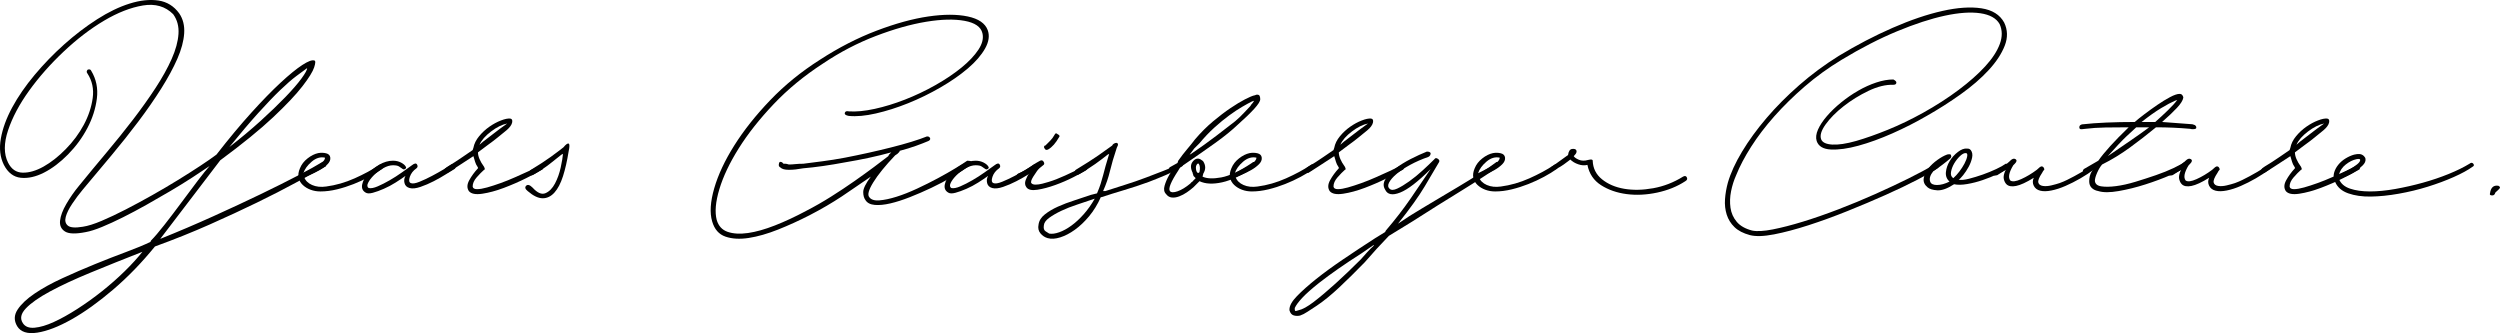 <!-- Generator: Adobe Illustrator 22.0.1, SVG Export Plug-In  -->
<svg version="1.1"
	 xmlns="http://www.w3.org/2000/svg" xmlns:xlink="http://www.w3.org/1999/xlink" xmlns:a="http://ns.adobe.com/AdobeSVGViewerExtensions/3.0/"
	 x="0px" y="0px" width="790.375px" height="105.315px" viewBox="0 0 790.375 105.315"
	 style="enable-background:new 0 0 790.375 105.315;" xml:space="preserve">
<defs>
</defs>
<g>
	<path d="M47.787,76.006c1.039-1.039,2.439-2.68,4.2-4.92c1.759-2.239,3.54-4.579,5.34-7.021c1.8-2.439,3.52-4.739,5.16-6.899
		c1.639-2.16,2.898-3.721,3.78-4.681c-1.521,1.041-3.36,2.262-5.52,3.66c-2.16,1.401-4.46,2.82-6.9,4.261
		c-2.441,1.439-4.94,2.88-7.5,4.319c-2.562,1.44-5.04,2.76-7.44,3.96s-4.62,2.221-6.66,3.061s-3.741,1.38-5.1,1.62
		c-3.201,0.641-5.4,0.581-6.6-0.181c-1.2-0.759-1.722-1.899-1.56-3.42c0.159-1.519,0.819-3.279,1.98-5.28
		c1.159-1.998,2.499-3.918,4.02-5.76c2.799-3.438,5.679-6.919,8.64-10.439c2.959-3.52,5.76-7,8.4-10.44
		c2.64-3.438,5.019-6.78,7.14-10.02c2.119-3.24,3.819-6.3,5.1-9.18c1.279-2.88,1.999-5.52,2.16-7.92
		c0.159-2.4-0.401-4.479-1.68-6.24c-2.48-2.479-5.661-3.399-9.54-2.76c-3.881,0.642-7.98,2.241-12.3,4.8
		c-4.32,2.561-8.58,5.82-12.78,9.78c-4.2,3.96-7.841,8.081-10.92,12.36c-3.081,4.28-5.3,8.46-6.66,12.54
		c-1.361,4.08-1.361,7.481,0,10.2c1.039,2.081,2.58,3.141,4.62,3.18c2.04,0.041,4.24-0.601,6.6-1.92
		c2.359-1.32,4.699-3.159,7.02-5.521c2.319-2.358,4.219-4.92,5.7-7.68c1.479-2.76,2.418-5.58,2.82-8.46
		c0.399-2.88-0.161-5.479-1.68-7.8c-0.32-0.399-0.281-0.799,0.12-1.2c0.559-0.16,0.919-0.039,1.08,0.36
		c1.599,2.64,2.199,5.561,1.8,8.76c-0.401,3.2-1.4,6.32-3,9.359c-1.601,3.042-3.641,5.82-6.12,8.341
		c-2.481,2.52-5.021,4.439-7.62,5.76c-2.601,1.32-5.04,1.859-7.32,1.62c-2.28-0.24-4.061-1.6-5.34-4.08
		c-1.2-2.4-1.521-5.179-0.96-8.34c0.559-3.16,1.759-6.439,3.6-9.841c1.839-3.398,4.2-6.819,7.08-10.26c2.88-3.438,6-6.66,9.36-9.66
		s6.819-5.64,10.38-7.92c3.559-2.28,7-3.939,10.32-4.98c3.318-1.039,6.339-1.359,9.06-0.96c2.719,0.401,4.92,1.76,6.6,4.08
		c1.2,1.761,1.72,3.861,1.56,6.3c-0.161,2.441-0.881,5.121-2.16,8.04c-1.28,2.921-2.981,6.06-5.1,9.42
		c-2.121,3.36-4.521,6.821-7.2,10.38c-2.681,3.561-5.541,7.161-8.58,10.8c-3.041,3.642-6.041,7.221-9,10.74
		c-1.2,1.44-2.321,2.94-3.36,4.5c-1.041,1.56-1.721,2.94-2.04,4.14c-0.321,1.2-0.101,2.121,0.66,2.761
		c0.759,0.641,2.34,0.761,4.74,0.359c1.6-0.24,3.58-0.858,5.94-1.859c2.359-1,4.899-2.2,7.62-3.601c2.719-1.398,5.5-2.898,8.34-4.5
		c2.839-1.6,5.56-3.198,8.16-4.8c2.599-1.6,4.959-3.1,7.08-4.5c2.119-1.398,3.819-2.58,5.1-3.54c3.918-5.04,7.599-9.459,11.04-13.26
		c3.438-3.799,6.519-6.96,9.24-9.48c2.719-2.52,4.999-4.38,6.84-5.58c1.839-1.2,3.12-1.68,3.84-1.44
		c0.399,0.081,0.379,0.8-0.06,2.16c-0.44,1.362-1.68,3.36-3.72,6c-2.04,2.64-5.121,5.9-9.24,9.779
		c-4.121,3.882-9.701,8.421-16.74,13.62l-18.96,24.84c5.76-2.319,11.34-4.698,16.74-7.14c5.4-2.439,10.38-4.759,14.94-6.96
		c4.56-2.199,8.52-4.18,11.88-5.94c3.36-1.759,5.88-3.159,7.56-4.199c0.399-0.24,0.699-0.279,0.9-0.12
		c0.199,0.161,0.3,0.359,0.3,0.6c0.159,0.161,0.199,0.36,0.12,0.601c-0.081,0.239-0.2,0.359-0.36,0.359
		c-2.64,1.44-5.76,3.141-9.36,5.101c-3.6,1.961-7.661,4.04-12.18,6.239c-4.521,2.201-9.48,4.5-14.88,6.9s-11.181,4.722-17.34,6.96
		c-4.161,5.121-8.562,9.66-13.2,13.62c-4.641,3.96-9.021,7.099-13.14,9.42c-4.121,2.319-7.74,3.72-10.86,4.2
		c-3.12,0.479-5.241-0.201-6.36-2.04c-1.041-1.761-1.001-3.501,0.12-5.22c1.119-1.722,2.919-3.421,5.4-5.101
		c2.479-1.68,5.418-3.3,8.82-4.86c3.399-1.56,6.819-3.041,10.26-4.439c3.438-1.398,6.72-2.68,9.84-3.84
		c3.12-1.159,5.679-2.221,7.68-3.181L47.787,76.006z M45.028,79.606c-5.921,2.321-11.4,4.52-16.44,6.601
		c-5.04,2.079-9.3,4.06-12.78,5.939c-3.48,1.879-6.021,3.66-7.62,5.34c-1.601,1.681-1.92,3.24-0.96,4.681
		c0.72,1.119,1.959,1.6,3.72,1.439c1.759-0.161,3.78-0.761,6.06-1.8c2.28-1.04,4.759-2.421,7.44-4.14
		c2.679-1.722,5.299-3.601,7.86-5.641c2.56-2.04,4.939-4.14,7.14-6.3C41.647,83.566,43.507,81.526,45.028,79.606z M97.107,21.526
		c-0.881,0.641-2.021,1.481-3.42,2.52c-1.4,1.04-3.101,2.52-5.1,4.439c-2,1.921-4.32,4.341-6.96,7.261
		c-2.64,2.921-5.681,6.5-9.12,10.739c3.6-2.799,6.9-5.559,9.9-8.279c3-2.719,5.599-5.221,7.8-7.5c2.2-2.28,3.9-4.239,5.1-5.88
		C96.508,23.188,97.107,22.086,97.107,21.526z"/>
	<path d="M94.828,53.206c0.48-1.2,1.279-2.239,2.4-3.12c1.12-0.88,2.239-1.44,3.36-1.68c0.879-0.16,1.719-0.14,2.52,0.06
		c0.799,0.2,1.24,0.66,1.32,1.38c0.079,0.72-0.221,1.421-0.9,2.1c-0.681,0.681-1.521,1.302-2.52,1.86
		c-1.001,0.561-1.98,1.041-2.94,1.44c-0.96,0.401-1.602,0.641-1.92,0.72c0.399,1.121,1.24,1.961,2.52,2.52
		c1.279,0.562,2.76,0.721,4.44,0.48c3.04-0.399,6.04-1.26,9-2.58c2.959-1.32,5.52-2.7,7.68-4.14c0.48-0.399,0.879-0.399,1.2,0
		c0.319,0.401,0.24,0.801-0.24,1.199c-1.121,0.801-2.46,1.62-4.02,2.461c-1.56,0.84-3.201,1.601-4.92,2.279
		c-1.721,0.681-3.48,1.241-5.28,1.681c-1.8,0.44-3.54,0.659-5.22,0.659c-1.121,0-2.16-0.18-3.12-0.54
		c-0.96-0.359-1.781-0.858-2.46-1.5c-0.681-0.639-1.121-1.398-1.32-2.279C94.209,55.326,94.348,54.327,94.828,53.206z
		 M102.747,49.846c-1.44-0.318-2.84,0.102-4.2,1.26c-1.361,1.161-2.241,2.382-2.64,3.66c0.319-0.159,0.84-0.42,1.56-0.78
		c0.72-0.359,1.479-0.759,2.28-1.199c0.799-0.439,1.5-0.919,2.1-1.44C102.448,50.826,102.747,50.326,102.747,49.846z"/>
	<path d="M115.587,60.886c-0.96-0.559-1.32-1.419-1.08-2.58c0.24-1.158,0.84-2.28,1.8-3.36c0.96-1.079,2.16-2.039,3.6-2.88
		c1.44-0.84,2.88-1.26,4.32-1.26c0.96,0,1.819,0.201,2.58,0.601c0.759,0.4,1.26,0.84,1.5,1.319c0.16,0.24,0.1,0.462-0.18,0.66
		c-0.281,0.2-0.54,0.222-0.78,0.06c-0.401-0.239-0.78-0.498-1.14-0.779c-0.36-0.279-1.02-0.42-1.98-0.42s-2,0.32-3.12,0.96
		c-1.122,0.641-2.1,1.38-2.94,2.22c-0.84,0.84-1.44,1.641-1.8,2.4c-0.36,0.761-0.3,1.301,0.18,1.619
		c0.72,0.162,1.68-0.019,2.88-0.539c1.2-0.52,2.46-1.159,3.78-1.921c1.32-0.759,2.599-1.578,3.84-2.46
		c1.239-0.879,2.299-1.639,3.18-2.279c0.799-0.64,1.339-0.721,1.62-0.24c0.279,0.479,0.219,0.881-0.18,1.2
		c-1.041,0.72-1.74,1.62-2.1,2.7c-0.36,1.079-0.261,1.739,0.3,1.979c0.559,0.24,1.479,0.102,2.76-0.42
		c1.278-0.52,2.599-1.14,3.96-1.86c1.359-0.72,2.64-1.439,3.84-2.16c1.2-0.72,1.959-1.199,2.28-1.439
		c0.48-0.24,0.859-0.12,1.14,0.36c0.279,0.479,0.219,0.84-0.18,1.079c-0.561,0.321-1.44,0.861-2.64,1.62
		c-1.2,0.762-2.501,1.5-3.9,2.221c-1.401,0.72-2.801,1.319-4.2,1.8c-1.401,0.479-2.541,0.6-3.42,0.359
		c-0.881-0.239-1.421-0.759-1.62-1.56c-0.201-0.799-0.101-1.56,0.3-2.28c-0.881,0.642-1.92,1.341-3.12,2.101
		c-1.2,0.761-2.441,1.421-3.72,1.979c-1.281,0.561-2.441,0.98-3.48,1.26C116.827,61.227,116.067,61.206,115.587,60.886z"/>
	<path d="M148.227,60.406c-0.641-0.961-0.6-2.101,0.12-3.421c0.72-1.319,1.639-2.579,2.76-3.779v-0.24c-0.48-0.72-0.78-1.32-0.9-1.8
		c-0.12-0.48-0.3-1.08-0.54-1.8c-2.16,1.439-3.881,2.561-5.16,3.359c-1.28,0.801-2.28,1.44-3,1.92c-0.641,0-0.96-0.078-0.96-0.239
		c-0.161-0.24-0.201-0.46-0.12-0.66c0.079-0.199,0.199-0.379,0.36-0.54c0.399-0.319,0.84-0.619,1.32-0.9
		c0.48-0.279,1.06-0.64,1.74-1.08c0.679-0.438,1.458-0.96,2.34-1.56c0.879-0.601,1.959-1.339,3.24-2.221l0.24-0.72
		c0.24-1.278,0.84-2.499,1.8-3.66c0.96-1.158,2.04-2.159,3.24-3c1.2-0.84,2.419-1.5,3.66-1.979c1.239-0.48,2.22-0.679,2.94-0.601
		c0.559,0.081,0.759,0.501,0.6,1.261c-0.162,0.761-0.761,1.58-1.8,2.46c-1.2,0.96-2.16,1.739-2.88,2.34
		c-0.72,0.6-1.8,1.421-3.24,2.46l-2.88,2.16c0,1.28,0.64,2.801,1.92,4.56c0.319,0.642,0.319,0.96,0,0.96
		c-0.72,0.642-1.5,1.44-2.34,2.4s-1.26,1.92-1.26,2.88c0.079,0.561,0.54,0.84,1.38,0.84s1.899-0.18,3.18-0.54
		c1.279-0.359,2.7-0.819,4.26-1.38c1.56-0.559,3.099-1.18,4.62-1.86c1.519-0.679,2.94-1.319,4.26-1.92
		c1.32-0.6,2.379-1.14,3.18-1.62c0.399-0.239,0.66-0.3,0.78-0.18c0.12,0.12,0.259,0.261,0.42,0.42c0.16,0.161,0.199,0.36,0.12,0.601
		c-0.081,0.239-0.201,0.359-0.36,0.359c-1.041,0.642-2.681,1.521-4.92,2.641c-2.241,1.121-4.581,2.141-7.02,3.06
		c-2.441,0.921-4.721,1.541-6.84,1.86C150.366,61.567,148.947,61.287,148.227,60.406z M160.347,39.046
		c-1.602,0.32-3.3,1.16-5.1,2.52c-1.8,1.361-3.021,2.761-3.66,4.2c0.799-0.72,1.56-1.339,2.28-1.859
		c0.72-0.52,1.398-1.039,2.04-1.561c0.639-0.52,1.32-1.039,2.04-1.56C158.667,40.267,159.466,39.688,160.347,39.046z"/>
	<path d="M168.386,59.326c1.519,1.68,2.88,2.261,4.08,1.739c1.2-0.519,2.199-1.539,3-3.06c0.799-1.519,1.399-3.199,1.8-5.04
		c0.399-1.84,0.639-3.279,0.72-4.32l-0.48,0.24c-1.2,0.96-2.46,1.961-3.78,3c-1.32,1.041-3.021,2.16-5.1,3.36
		c-0.561,0.32-0.96,0.239-1.2-0.24c-0.161-0.159-0.201-0.36-0.12-0.6c0.079-0.24,0.199-0.439,0.36-0.601
		c2.64-1.6,4.759-2.979,6.36-4.14c1.6-1.159,2.959-2.179,4.08-3.061c0.799-0.96,1.359-1.359,1.68-1.199
		c0.318,0.161,0.318,0.96,0,2.399c-0.48,3.041-1.08,5.682-1.8,7.92c-0.72,2.241-1.62,3.96-2.7,5.16c-1.08,1.2-2.321,1.8-3.72,1.8
		c-1.401,0-2.981-0.759-4.74-2.279c-0.8-0.64-0.96-1.2-0.48-1.681C166.826,58.246,167.505,58.447,168.386,59.326z"/>
	<path d="M246.744,52.966c-0.479-0.24-0.641-0.64-0.479-1.2c0-0.159,0.06-0.318,0.18-0.479c0.12-0.16,0.379-0.16,0.78,0l0.479,0.479
		c0.16,0,0.36,0,0.601,0s0.6,0.081,1.08,0.24c0.639,0,1.319-0.039,2.04-0.12c0.72-0.079,1.56-0.12,2.52-0.12
		c1.84-0.24,3.859-0.499,6.061-0.78c2.199-0.279,4.578-0.659,7.14-1.14c4.959-0.96,9.819-2.04,14.58-3.24
		c4.759-1.199,8.539-2.358,11.34-3.479c0.159,0,0.318,0.021,0.48,0.06c0.159,0.041,0.318,0.181,0.479,0.42
		c0.159,0.401,0,0.721-0.479,0.96c-1.122,0.48-2.46,1.002-4.021,1.561c-1.56,0.561-3.261,1.08-5.1,1.56v0.12
		c0,0.081-0.081,0.12-0.24,0.12h0.24l-0.721,0.72l-0.72,0.48c-3.12,3.281-5.421,6.12-6.899,8.52c-1.481,2.4-1.901,3.96-1.261,4.681
		c0.559,0.8,1.62,1.14,3.181,1.02c1.56-0.12,3.359-0.499,5.399-1.14c2.04-0.64,4.219-1.5,6.54-2.58
		c2.319-1.08,4.519-2.179,6.601-3.3c2.079-1.12,3.938-2.179,5.579-3.181c1.64-0.999,2.859-1.779,3.66-2.34
		c0.64,0,1.039,0.081,1.2,0.24c0.319,0.561,0.24,0.96-0.24,1.2c-1.68,1.199-3.581,2.42-5.699,3.66
		c-2.121,1.241-4.32,2.399-6.601,3.479s-4.541,2.061-6.78,2.94c-2.24,0.881-4.301,1.541-6.18,1.979
		c-1.881,0.44-3.521,0.601-4.92,0.48c-1.4-0.12-2.381-0.619-2.94-1.5c-0.479-0.64-0.72-1.5-0.72-2.58s0.799-2.7,2.4-4.86
		c-1.681,1.121-3.261,2.201-4.74,3.24c-1.481,1.04-2.981,2.061-4.5,3.06c-1.521,1.002-3.102,1.98-4.74,2.94
		c-1.641,0.96-3.461,1.961-5.46,3c-3.281,1.68-6.581,3.18-9.899,4.5c-3.321,1.32-6.401,2.201-9.24,2.64
		c-2.841,0.44-5.301,0.3-7.38-0.42c-2.081-0.72-3.48-2.319-4.2-4.8c-0.801-2.719-0.581-6.22,0.66-10.5
		c1.239-4.279,3.359-8.8,6.359-13.561c3-4.758,6.78-9.519,11.341-14.279c4.56-4.759,9.799-9.019,15.72-12.78
		c5.919-3.84,11.88-6.9,17.88-9.18c6-2.28,11.46-3.78,16.38-4.5c4.92-0.72,9.079-0.72,12.48,0c3.399,0.72,5.499,2.16,6.3,4.32
		c0.64,1.761,0.359,3.701-0.84,5.82c-1.2,2.121-3.021,4.221-5.46,6.3c-2.441,2.081-5.321,4.08-8.641,6
		c-3.32,1.92-6.72,3.581-10.2,4.98c-3.479,1.4-6.881,2.48-10.199,3.24c-3.321,0.761-6.181,1.02-8.58,0.779
		c-0.96-0.159-1.38-0.479-1.26-0.96c0.119-0.479,0.539-0.639,1.26-0.479c2.319,0.161,5.04-0.1,8.16-0.78
		c3.119-0.679,6.318-1.659,9.6-2.94c3.279-1.278,6.48-2.799,9.6-4.56c3.12-1.759,5.859-3.6,8.221-5.52
		c2.358-1.92,4.158-3.819,5.399-5.7c1.239-1.878,1.659-3.619,1.261-5.22c-0.48-1.999-2.361-3.3-5.641-3.9
		c-3.281-0.6-7.341-0.499-12.18,0.3c-4.842,0.801-10.141,2.301-15.9,4.5c-5.76,2.201-11.321,5.1-16.68,8.7
		c-5.921,3.84-11.121,8.12-15.6,12.84c-4.481,4.722-8.16,9.381-11.04,13.98c-2.881,4.601-4.921,8.9-6.12,12.899
		c-1.2,4.001-1.481,7.241-0.84,9.72c0.559,1.92,1.719,3.181,3.479,3.78c1.759,0.601,3.9,0.72,6.42,0.36
		c2.521-0.36,5.358-1.159,8.521-2.4c3.159-1.239,6.459-2.778,9.899-4.62c2.641-1.359,5.26-2.859,7.86-4.5
		c2.599-1.639,5.04-3.259,7.32-4.859c2.279-1.6,4.359-3.1,6.239-4.5c1.879-1.399,3.379-2.539,4.5-3.42l0.24-0.48l0.72-0.72
		c-2.321,0.641-4.7,1.221-7.14,1.74c-2.441,0.521-4.86,0.98-7.26,1.38c-2.562,0.479-4.962,0.881-7.2,1.199
		c-2.24,0.321-4.32,0.562-6.24,0.721c-0.881,0.161-1.68,0.281-2.399,0.359c-0.721,0.081-1.44,0.12-2.16,0.12
		C248.103,53.686,247.225,53.446,246.744,52.966z"/>
	<path d="M299.784,60.886c-0.96-0.559-1.319-1.419-1.08-2.58c0.24-1.158,0.841-2.28,1.801-3.36c0.96-1.079,2.159-2.039,3.6-2.88
		c1.44-0.84,2.88-1.26,4.32-1.26c0.96,0,1.818,0.201,2.58,0.601c0.759,0.4,1.26,0.84,1.5,1.319c0.159,0.24,0.099,0.462-0.181,0.66
		c-0.281,0.2-0.54,0.222-0.779,0.06c-0.401-0.239-0.78-0.498-1.141-0.779c-0.359-0.279-1.02-0.42-1.979-0.42s-2.001,0.32-3.12,0.96
		c-1.121,0.641-2.101,1.38-2.94,2.22s-1.439,1.641-1.8,2.4c-0.36,0.761-0.3,1.301,0.18,1.619c0.721,0.162,1.681-0.019,2.88-0.539
		c1.2-0.52,2.461-1.159,3.78-1.921c1.32-0.759,2.599-1.578,3.84-2.46c1.239-0.879,2.299-1.639,3.181-2.279
		c0.799-0.64,1.339-0.721,1.62-0.24c0.279,0.479,0.219,0.881-0.181,1.2c-1.04,0.72-1.74,1.62-2.1,2.7
		c-0.36,1.079-0.261,1.739,0.3,1.979c0.559,0.24,1.479,0.102,2.76-0.42c1.279-0.52,2.599-1.14,3.96-1.86
		c1.359-0.72,2.641-1.439,3.84-2.16c1.2-0.72,1.96-1.199,2.28-1.439c0.48-0.24,0.859-0.12,1.141,0.36
		c0.279,0.479,0.219,0.84-0.181,1.079c-0.561,0.321-1.439,0.861-2.64,1.62c-1.2,0.762-2.501,1.5-3.9,2.221
		c-1.4,0.72-2.801,1.319-4.2,1.8c-1.4,0.479-2.54,0.6-3.42,0.359c-0.881-0.239-1.421-0.759-1.619-1.56
		c-0.201-0.799-0.102-1.56,0.3-2.28c-0.882,0.642-1.92,1.341-3.12,2.101c-1.2,0.761-2.441,1.421-3.72,1.979
		c-1.281,0.561-2.441,0.98-3.48,1.26C301.023,61.227,300.265,61.206,299.784,60.886z"/>
	<path d="M324.504,59.206c-0.48-0.64-0.561-1.399-0.24-2.28c0.319-0.879,0.72-1.639,1.2-2.28c-0.72,0.48-1.28,0.78-1.68,0.9
		c-0.401,0.12-0.801,0.3-1.2,0.54c-0.401,0.24-0.72,0.161-0.96-0.24c-0.24-0.399-0.161-0.72,0.24-0.96
		c0.96-0.399,1.698-0.76,2.22-1.08c0.52-0.318,0.979-0.618,1.38-0.899c0.399-0.28,0.84-0.58,1.32-0.9
		c0.479-0.318,1.158-0.72,2.04-1.2c0.479-0.24,0.858-0.12,1.14,0.36c0.279,0.479,0.22,0.84-0.18,1.08
		c-0.882,0.641-1.521,1.241-1.92,1.8c-0.401,0.561-0.801,1.16-1.2,1.8c-0.642,1.041-0.84,1.722-0.601,2.04
		c0.24,0.32,0.679,0.48,1.32,0.48c0.64,0,1.359-0.1,2.16-0.301c0.799-0.198,1.439-0.378,1.92-0.54c1.6-0.479,3.36-1.158,5.28-2.04
		c1.92-0.879,3.84-1.8,5.76-2.76c0.24-0.24,0.438-0.339,0.6-0.3c0.16,0.041,0.36,0.141,0.601,0.3c0.239,0.48,0.078,0.882-0.48,1.2
		c-0.801,0.48-2.1,1.182-3.899,2.1c-1.801,0.921-3.701,1.74-5.7,2.46c-2.001,0.721-3.882,1.221-5.641,1.5
		C326.224,60.267,325.062,60.007,324.504,59.206z M330.264,46.966c-0.161-0.159-0.221-0.36-0.18-0.6c0.039-0.24,0.18-0.36,0.42-0.36
		c0.479-0.48,0.979-0.979,1.5-1.5c0.52-0.52,0.979-1.14,1.38-1.86c0.24-0.559,0.559-0.639,0.96-0.239
		c0.64,0.32,0.799,0.641,0.48,0.96c-1.041,1.841-2.16,3.119-3.36,3.84C330.903,47.527,330.504,47.446,330.264,46.966z"/>
	<path d="M331.224,75.286c-0.88-0.24-1.64-0.739-2.28-1.5c-0.64-0.76-0.84-1.699-0.601-2.82c0.162-1.2,0.821-2.26,1.98-3.18
		c1.16-0.919,2.541-1.74,4.14-2.46c1.602-0.721,3.34-1.381,5.221-1.98c1.878-0.6,3.618-1.18,5.22-1.74l1.92-0.479
		c0.479-1.119,0.858-2.119,1.14-3c0.279-0.88,0.54-1.779,0.78-2.7c0.24-0.919,0.499-1.899,0.78-2.94
		c0.279-1.038,0.66-2.319,1.14-3.84l-0.479,0.24c-1.2,0.96-2.502,1.94-3.9,2.94c-1.4,1.001-3.141,2.1-5.22,3.3
		c-0.561,0.32-0.96,0.24-1.2-0.24c-0.161-0.159-0.201-0.36-0.12-0.6c0.079-0.24,0.199-0.439,0.36-0.601
		c3.039-1.839,5.418-3.359,7.14-4.56c1.72-1.2,3.18-2.239,4.38-3.12c0.079-0.24,0.259-0.438,0.54-0.6
		c0.279-0.16,0.54-0.24,0.78-0.24s0.399,0.12,0.479,0.359c0.079,0.24-0.041,0.642-0.359,1.2c-0.96,2.88-1.681,5.34-2.16,7.38
		c-0.48,2.04-1.2,4.141-2.16,6.301h0.72c1.92-0.64,3.979-1.3,6.181-1.98c2.199-0.679,4.458-1.459,6.779-2.34
		c1.84-0.72,3.66-1.42,5.46-2.101c1.801-0.679,3.42-1.5,4.86-2.46c0-0.159,0.159-0.259,0.48-0.3c0.318-0.039,0.559,0.061,0.72,0.3
		c0.24,0.162,0.259,0.401,0.06,0.721c-0.2,0.32-0.381,0.479-0.54,0.479c-1.439,0.96-3.101,1.842-4.979,2.641
		c-1.881,0.8-3.66,1.521-5.34,2.159c-2.641,0.96-5.241,1.821-7.801,2.58c-2.561,0.762-4.92,1.5-7.08,2.221h-0.239
		c-1.041,2.321-2.28,4.34-3.721,6.06c-1.439,1.722-2.939,3.141-4.5,4.26c-1.56,1.121-3.099,1.92-4.619,2.4
		C333.664,75.526,332.345,75.607,331.224,75.286z M346.103,62.806c-1.842,0.642-3.681,1.26-5.521,1.86
		c-1.841,0.6-3.521,1.26-5.04,1.979c-1.519,0.721-2.799,1.461-3.84,2.221c-1.039,0.761-1.6,1.541-1.68,2.34
		c-0.159,0.96,0.021,1.601,0.54,1.92c0.521,0.32,0.899,0.561,1.14,0.72c0.881,0.161,1.94,0.021,3.18-0.42
		c1.241-0.438,2.521-1.14,3.841-2.1c1.319-0.96,2.619-2.16,3.899-3.601C343.902,66.286,345.062,64.648,346.103,62.806z"/>
	<path d="M368.663,61.366c-0.642-0.64-0.801-1.52-0.48-2.641c0.319-1.119,0.799-2.238,1.44-3.359l0.72-1.2l-0.24-0.24h-0.12
		c-0.08,0-0.12-0.079-0.12-0.24c-0.4-0.399-0.32-0.72,0.24-0.96l2.16-1.2l0.24-0.72c0.96-1.359,1.899-2.58,2.819-3.66
		c0.919-1.08,1.74-2.1,2.461-3.06c1.839-2.16,3.738-4.06,5.699-5.7c1.96-1.639,3.799-3.039,5.521-4.2
		c1.719-1.158,3.24-2.079,4.56-2.76c1.32-0.679,2.299-1.099,2.94-1.26c0.159,0,0.3-0.04,0.42-0.12c0.12-0.079,0.3-0.12,0.54-0.12
		c0.399,0,0.66,0.141,0.78,0.42c0.119,0.281,0.18,0.621,0.18,1.021c0,0.641-0.642,1.661-1.92,3.06c-1.281,1.4-2.961,3.021-5.04,4.86
		c-1.92,1.841-4.302,3.779-7.141,5.819c-2.84,2.04-6.141,4.341-9.899,6.9l-1.2,0.72l-0.72,1.2c-2.321,3.521-3.201,5.682-2.641,6.48
		c0.399,0.479,1.219,0.5,2.46,0.06c1.24-0.438,2.58-1.26,4.021-2.46c0.159-0.24,0.318-0.399,0.479-0.48
		c0.16-0.078,0.319-0.239,0.48-0.479l0.72-0.72l-0.72-0.721c0-0.159-0.041-0.318-0.12-0.479c-0.08-0.159-0.12-0.319-0.12-0.48
		c-0.72-1.439-0.72-2.619,0-3.54c0.721-0.918,1.519-1.179,2.4-0.779l0.72,0.479l0.24,0.24c0.799,1.28,0.799,2.562,0,3.84l-0.24,0.96
		c1.359,0.642,3.34,0.72,5.94,0.24c2.599-0.48,5.819-1.999,9.66-4.561c0.479-0.479,0.879-0.399,1.199,0.24
		c0.16,0.161,0.22,0.32,0.181,0.48c-0.042,0.161-0.181,0.32-0.42,0.479c-4.002,2.641-7.461,4.281-10.381,4.92
		c-2.921,0.642-5.3,0.521-7.14-0.359l-1.92,1.92c-0.642,0.561-1.341,1.101-2.1,1.62c-0.762,0.521-1.561,0.94-2.4,1.26
		c-0.84,0.32-1.62,0.44-2.34,0.359C369.743,62.367,369.142,62.007,368.663,61.366z M390.503,38.326
		c1.119-0.96,2.079-1.879,2.88-2.761c0.799-0.879,1.439-1.56,1.92-2.04c0.159-0.318,0.399-0.639,0.72-0.96l0.48-0.72l-0.72,0.24
		c-0.801,0.401-1.821,0.96-3.061,1.68c-1.241,0.72-2.601,1.62-4.08,2.7c-1.481,1.08-3.041,2.36-4.68,3.84
		c-1.641,1.481-3.222,3.141-4.74,4.98l-1.68,1.68l-1.44,1.92l0.48-0.24c3.039-2.079,5.658-3.96,7.859-5.64
		C386.642,41.326,388.661,39.766,390.503,38.326z M378.982,51.766c-0.239-0.159-0.479-0.019-0.72,0.42c-0.24,0.44-0.24,1.101,0,1.98
		c0.159,0.161,0.24,0.281,0.24,0.359c0,0.081,0.078,0.12,0.24,0.12h0.239l0.24-0.239C379.463,53.206,379.382,52.326,378.982,51.766z
		"/>
	<path d="M389.303,53.206c0.479-1.2,1.278-2.239,2.399-3.12c1.119-0.88,2.239-1.44,3.36-1.68c0.879-0.16,1.719-0.14,2.52,0.06
		c0.799,0.2,1.239,0.66,1.32,1.38c0.079,0.72-0.222,1.421-0.9,2.1c-0.681,0.681-1.521,1.302-2.52,1.86
		c-1.001,0.561-1.98,1.041-2.94,1.44c-0.96,0.401-1.601,0.641-1.92,0.72c0.399,1.121,1.239,1.961,2.521,2.52
		c1.278,0.562,2.76,0.721,4.439,0.48c3.04-0.399,6.04-1.26,9-2.58c2.959-1.32,5.521-2.7,7.681-4.14c0.479-0.399,0.879-0.399,1.199,0
		c0.319,0.401,0.24,0.801-0.239,1.199c-1.122,0.801-2.46,1.62-4.021,2.461c-1.56,0.84-3.2,1.601-4.92,2.279
		c-1.722,0.681-3.479,1.241-5.28,1.681c-1.8,0.44-3.54,0.659-5.22,0.659c-1.121,0-2.16-0.18-3.12-0.54
		c-0.96-0.359-1.781-0.858-2.46-1.5c-0.681-0.639-1.121-1.398-1.32-2.279C388.683,55.326,388.822,54.327,389.303,53.206z
		 M397.223,49.846c-1.44-0.318-2.841,0.102-4.2,1.26c-1.361,1.161-2.241,2.382-2.641,3.66c0.319-0.159,0.841-0.42,1.561-0.78
		c0.72-0.359,1.479-0.759,2.28-1.199c0.799-0.439,1.5-0.919,2.1-1.44C396.922,50.826,397.223,50.326,397.223,49.846z"/>
	<path d="M420.382,60.406c-0.642-0.961-0.6-2.101,0.12-3.421c0.72-1.319,1.639-2.579,2.76-3.779v-0.24
		c-0.479-0.72-0.78-1.32-0.899-1.8c-0.12-0.48-0.301-1.08-0.54-1.8c-2.16,1.439-3.882,2.561-5.16,3.359
		c-1.281,0.801-2.28,1.44-3,1.92c-0.642,0-0.96-0.078-0.96-0.239c-0.161-0.24-0.201-0.46-0.12-0.66
		c0.078-0.199,0.198-0.379,0.359-0.54c0.399-0.319,0.841-0.619,1.32-0.9c0.48-0.279,1.06-0.64,1.74-1.08
		c0.679-0.438,1.459-0.96,2.34-1.56c0.88-0.601,1.959-1.339,3.24-2.221l0.24-0.72c0.239-1.278,0.84-2.499,1.8-3.66
		c0.96-1.158,2.04-2.159,3.24-3c1.199-0.84,2.418-1.5,3.659-1.979c1.239-0.48,2.221-0.679,2.94-0.601
		c0.559,0.081,0.76,0.501,0.6,1.261c-0.161,0.761-0.761,1.58-1.8,2.46c-1.2,0.96-2.16,1.739-2.88,2.34
		c-0.72,0.6-1.8,1.421-3.24,2.46l-2.88,2.16c0,1.28,0.64,2.801,1.92,4.56c0.319,0.642,0.319,0.96,0,0.96
		c-0.72,0.642-1.5,1.44-2.34,2.4s-1.26,1.92-1.26,2.88c0.078,0.561,0.54,0.84,1.38,0.84s1.899-0.18,3.18-0.54
		c1.279-0.359,2.7-0.819,4.26-1.38c1.561-0.559,3.1-1.18,4.62-1.86c1.52-0.679,2.94-1.319,4.261-1.92
		c1.319-0.6,2.379-1.14,3.18-1.62c0.399-0.239,0.66-0.3,0.78-0.18s0.259,0.261,0.42,0.42c0.159,0.161,0.198,0.36,0.12,0.601
		c-0.081,0.239-0.201,0.359-0.36,0.359c-1.041,0.642-2.682,1.521-4.92,2.641c-2.241,1.121-4.581,2.141-7.021,3.06
		c-2.44,0.921-4.721,1.541-6.84,1.86C422.521,61.567,421.101,61.287,420.382,60.406z M432.502,39.046
		c-1.602,0.32-3.3,1.16-5.101,2.52c-1.8,1.361-3.021,2.761-3.659,4.2c0.799-0.72,1.56-1.339,2.279-1.859
		c0.721-0.52,1.399-1.039,2.04-1.561c0.64-0.52,1.32-1.039,2.04-1.56C430.822,40.267,431.62,39.688,432.502,39.046z"/>
	<path d="M407.661,97.846c0-1.2,0.801-2.621,2.4-4.26c1.601-1.641,3.6-3.42,6-5.34c2.399-1.92,5.22-3.98,8.46-6.181
		c3.239-2.199,6.66-4.458,10.26-6.779l3.12-1.92l0.24-0.48c2.88-3.36,5.479-6.72,7.8-10.08c2.319-3.36,4.439-6.479,6.359-9.36
		c-4.001,4.002-7.221,6.48-9.659,7.44c-2.441,0.96-4.021,0.642-4.74-0.96c-0.642-1.039-0.601-2.14,0.12-3.3
		c0.72-1.159,1.779-2.28,3.18-3.36c1.398-1.08,3-2.079,4.8-3c1.8-0.919,3.499-1.698,5.101-2.34c0.639,0,1.038,0.161,1.199,0.48
		c0,0.561-0.239,0.96-0.72,1.199c-2.081,0.721-4.001,1.561-5.76,2.521c-1.761,0.96-3.201,1.92-4.32,2.88
		c-1.121,0.96-1.901,1.86-2.34,2.7c-0.44,0.84-0.381,1.5,0.18,1.979c0.48,0.48,1.279,0.462,2.4-0.06
		c1.119-0.52,2.379-1.279,3.78-2.28c1.398-0.999,2.799-2.14,4.199-3.42c1.399-1.278,2.659-2.479,3.78-3.6
		c0.24-0.399,0.601-0.439,1.08-0.12c0.48,0.32,0.601,0.681,0.36,1.08c-1.121,1.92-2.621,4.46-4.5,7.62
		c-1.881,3.161-4.701,7.101-8.46,11.819l3.6-2.399c2.719-1.681,5.4-3.301,8.04-4.86c2.64-1.56,5.16-3.06,7.561-4.5
		c2.399-1.44,4.578-2.778,6.539-4.021c1.96-1.239,3.619-2.379,4.98-3.42c0.48-0.479,0.879-0.399,1.2,0.24
		c0.24,0,0.318,0.12,0.24,0.36c-0.081,0.24-0.24,0.44-0.48,0.6c-1.361,0.96-3.021,2.081-4.979,3.36
		c-1.962,1.28-4.141,2.66-6.54,4.14c-2.4,1.481-4.921,3.041-7.561,4.681c-2.64,1.641-5.321,3.341-8.04,5.1l-7.439,4.56l-3.841,4.08
		l-3.84,4.32c-2.799,2.88-5.479,5.52-8.04,7.92c-2.559,2.4-4.92,4.32-7.08,5.76c-1.119,0.721-2.1,1.359-2.939,1.92
		c-0.84,0.56-1.62,0.96-2.34,1.2c-0.721,0.159-1.399,0.139-2.04-0.06c-0.64-0.201-1.08-0.741-1.32-1.62V97.846z M410.541,98.086
		c1.2-0.24,2.802-1.121,4.8-2.641c2.082-1.601,4.38-3.539,6.9-5.819c2.52-2.28,5.181-4.821,7.979-7.62
		c0.642-0.72,1.302-1.459,1.98-2.22c0.681-0.76,1.38-1.459,2.1-2.101v-0.24l-3.84,2.641c-2.64,1.68-5.079,3.3-7.319,4.859
		c-2.239,1.561-4.279,3.061-6.12,4.5c-2.319,1.84-4.08,3.399-5.28,4.681c-1.2,1.278-1.999,2.358-2.4,3.24v0.479
		c0,0.159,0.042,0.3,0.12,0.42C409.542,98.386,409.901,98.326,410.541,98.086z"/>
	<path d="M466.222,53.206c0.479-1.2,1.278-2.239,2.399-3.12c1.119-0.88,2.239-1.44,3.36-1.68c0.879-0.16,1.719-0.14,2.52,0.06
		c0.799,0.2,1.239,0.66,1.32,1.38c0.079,0.72-0.222,1.421-0.9,2.1c-0.681,0.681-1.521,1.302-2.52,1.86
		c-1.001,0.561-1.98,1.041-2.94,1.44c-0.96,0.401-1.601,0.641-1.92,0.72c0.399,1.121,1.239,1.961,2.521,2.52
		c1.278,0.562,2.76,0.721,4.439,0.48c3.04-0.399,6.04-1.26,9-2.58c2.959-1.32,5.521-2.7,7.681-4.14c0.479-0.399,0.879-0.399,1.199,0
		c0.319,0.401,0.24,0.801-0.239,1.199c-1.122,0.801-2.46,1.62-4.021,2.461c-1.56,0.84-3.2,1.601-4.92,2.279
		c-1.722,0.681-3.479,1.241-5.28,1.681c-1.8,0.44-3.54,0.659-5.22,0.659c-1.121,0-2.16-0.18-3.12-0.54
		c-0.96-0.359-1.781-0.858-2.46-1.5c-0.681-0.639-1.121-1.398-1.32-2.279C465.602,55.326,465.741,54.327,466.222,53.206z
		 M474.141,49.846c-1.44-0.318-2.841,0.102-4.2,1.26c-1.361,1.161-2.241,2.382-2.641,3.66c0.319-0.159,0.841-0.42,1.561-0.78
		c0.72-0.359,1.479-0.759,2.28-1.199c0.799-0.439,1.5-0.919,2.1-1.44C473.841,50.826,474.141,50.326,474.141,49.846z"/>
	<path d="M501.86,52.126c-0.881,0.24-1.841,0.18-2.88-0.181c-1.04-0.359-1.88-0.858-2.52-1.5c-0.24,0.162-0.642,0.462-1.2,0.9
		c-0.561,0.44-1.16,0.86-1.8,1.26c-0.642,0.401-1.241,0.721-1.8,0.96c-0.561,0.24-0.921,0.281-1.08,0.12
		c-0.24,0-0.342-0.159-0.3-0.479c0.039-0.319,0.139-0.48,0.3-0.48c0.639-0.479,1.5-1.099,2.58-1.859
		c1.08-0.76,1.938-1.381,2.58-1.86c0.159-1.2,0.6-1.84,1.319-1.92c0.721-0.079,1.159,0.08,1.32,0.479
		c0.079,0.161,0.079,0.381,0,0.66c-0.081,0.281-0.36,0.66-0.84,1.141c0.24,0.4,0.779,0.779,1.62,1.14
		c0.84,0.36,1.818,0.381,2.939,0.06c0.96-0.239,1.44-0.159,1.44,0.24c0.078,2.4,1.06,4.361,2.939,5.88
		c1.879,1.521,4.219,2.521,7.021,3c2.799,0.48,5.859,0.42,9.18-0.18c3.319-0.6,6.46-1.818,9.42-3.66c0.559-0.318,0.96-0.24,1.2,0.24
		c0.24,0.479,0.079,0.881-0.48,1.2c-2.561,1.68-5.52,2.88-8.88,3.6c-3.359,0.72-6.581,0.881-9.659,0.48
		c-3.081-0.399-5.781-1.339-8.101-2.82C503.859,57.067,502.42,54.927,501.86,52.126z"/>
	<path d="M553.219,74.326c-2.081-0.56-3.701-1.399-4.859-2.521c-1.161-1.119-1.98-2.439-2.461-3.96
		c-0.479-1.519-0.659-3.139-0.539-4.86c0.119-1.719,0.42-3.459,0.899-5.22c0.88-3.039,2.38-6.318,4.5-9.84
		c2.119-3.52,4.699-7.06,7.74-10.62c3.039-3.559,6.479-7.02,10.32-10.38c3.84-3.36,7.998-6.439,12.479-9.24
		c5.68-3.438,11.358-6.399,17.04-8.88c5.68-2.479,10.92-4.26,15.72-5.34c4.801-1.08,8.92-1.359,12.36-0.84
		c3.438,0.521,5.839,2.021,7.2,4.5c1.119,2.321,1.179,4.76,0.18,7.32c-1.001,2.561-2.7,5.141-5.1,7.74
		c-2.4,2.601-5.34,5.142-8.82,7.62c-3.48,2.48-7.062,4.761-10.74,6.84c-3.44,2.001-7.061,3.84-10.859,5.521
		c-3.801,1.68-7.381,2.981-10.74,3.899c-3.36,0.921-6.261,1.32-8.7,1.2c-2.441-0.12-3.941-1.02-4.5-2.7
		c-0.32-1.038-0.18-2.238,0.42-3.6c0.601-1.359,1.539-2.778,2.82-4.26c1.278-1.479,2.778-2.92,4.5-4.32
		c1.719-1.398,3.52-2.64,5.399-3.72c1.879-1.08,3.78-1.939,5.7-2.58c1.92-0.64,3.72-0.96,5.4-0.96c0.64,0.32,0.96,0.641,0.96,0.96
		c0,0.479-0.32,0.72-0.96,0.72c-2.4-0.079-5.021,0.561-7.86,1.92c-2.841,1.361-5.46,2.981-7.859,4.86
		c-2.4,1.881-4.302,3.801-5.7,5.76c-1.401,1.961-1.86,3.54-1.38,4.74c0.399,0.96,1.56,1.5,3.479,1.62s4.44-0.259,7.561-1.141
		c3.039-0.879,6.378-2.059,10.02-3.54c3.64-1.479,7.339-3.259,11.1-5.34c4.159-2.319,7.921-4.74,11.28-7.26
		c3.36-2.52,6.159-4.999,8.4-7.44c2.238-2.439,3.779-4.8,4.62-7.08c0.84-2.28,0.819-4.38-0.061-6.3
		c-1.04-1.839-3.08-2.979-6.12-3.42c-3.041-0.438-6.779-0.18-11.22,0.78s-9.461,2.601-15.06,4.92
		c-5.601,2.321-11.441,5.321-17.521,9c-4.241,2.562-8.142,5.381-11.7,8.46c-3.561,3.081-6.761,6.222-9.6,9.42
		c-2.841,3.201-5.28,6.401-7.32,9.601c-2.04,3.2-3.62,6.2-4.74,9c-0.72,1.601-1.26,3.3-1.619,5.1c-0.36,1.8-0.42,3.54-0.181,5.22
		c0.24,1.681,0.9,3.161,1.98,4.44c1.08,1.28,2.7,2.201,4.859,2.76c1.52,0.32,3.7,0.2,6.54-0.36c2.839-0.559,6.02-1.38,9.54-2.46
		c3.52-1.08,7.261-2.379,11.221-3.899c3.96-1.519,7.818-3.12,11.58-4.8c3.759-1.681,7.26-3.319,10.5-4.921
		c3.239-1.599,5.979-3.078,8.22-4.439c0.559-0.24,0.96-0.24,1.2,0c0.239,0.642,0.159,1.041-0.24,1.2
		c-1.28,0.881-3.381,2.081-6.3,3.6c-2.922,1.521-6.261,3.12-10.021,4.8c-3.761,1.681-7.781,3.381-12.06,5.101
		c-4.281,1.721-8.4,3.221-12.36,4.5c-3.96,1.28-7.58,2.24-10.86,2.88C557.617,74.727,555.058,74.806,553.219,74.326z"/>
	<path d="M609.378,59.206c-0.96-0.799-1.36-1.74-1.199-2.82c0.159-1.08,0.639-2.119,1.439-3.12c0.799-0.999,1.759-1.899,2.88-2.7
		c1.12-0.799,2.119-1.359,3-1.68c0.16-0.079,0.42-0.12,0.78-0.12s0.54,0.12,0.54,0.36c0.159,0.32,0.079,0.641-0.24,0.96
		c-0.641,0.561-1.46,1.221-2.46,1.979c-1.001,0.762-1.979,1.461-2.939,2.101c-0.96,1.2-1.281,2.279-0.96,3.24
		c0.239,0.72,0.96,1.079,2.159,1.079c1.2,0,2.521-0.359,3.96-1.079c-0.881-0.799-1.26-1.801-1.14-3c0.12-1.2,0.52-2.359,1.2-3.48
		c0.679-1.119,1.539-2.079,2.58-2.88c1.039-0.799,1.999-1.159,2.88-1.08c0.24,0,0.438,0.021,0.6,0.06
		c0.16,0.042,0.36,0.181,0.601,0.42c0.479,0.642,0.618,1.44,0.42,2.4c-0.201,0.96-0.561,1.92-1.08,2.88
		c-0.521,0.96-1.101,1.842-1.74,2.641c-0.641,0.8-1.121,1.28-1.439,1.439c0.799,0.161,1.899,0.061,3.3-0.3
		c1.398-0.36,2.839-0.799,4.319-1.32c1.479-0.52,2.899-1.099,4.261-1.74c1.359-0.639,2.358-1.199,3-1.68
		c0.639,0,0.96,0.161,0.96,0.48c0.159,0.32,0.078,0.641-0.24,0.96c-0.801,0.561-1.92,1.181-3.36,1.859
		c-1.439,0.681-2.98,1.302-4.62,1.86c-1.641,0.561-3.281,0.98-4.92,1.26c-1.641,0.281-3.021,0.3-4.14,0.061
		c-2.081,1.361-3.84,2-5.28,1.92C611.058,60.087,610.017,59.767,609.378,59.206z M621.618,48.406c-0.561-0.079-1.2,0.221-1.92,0.899
		c-0.72,0.681-1.341,1.461-1.86,2.34c-0.521,0.882-0.86,1.781-1.02,2.7c-0.161,0.921,0.079,1.581,0.72,1.98
		c0.64-0.56,1.279-1.261,1.92-2.101c0.64-0.84,1.18-1.68,1.62-2.52c0.439-0.84,0.721-1.579,0.84-2.221
		C622.038,48.847,621.937,48.487,621.618,48.406z"/>
	<path d="M645.017,60.286c-0.96-0.24-1.641-0.76-2.04-1.561c-0.4-0.799-0.4-1.639,0-2.52c-2.321,1.439-4.181,2.301-5.58,2.58
		c-1.4,0.281-2.42,0.101-3.06-0.54c-0.401-0.399-0.681-0.96-0.84-1.681c-0.161-0.72,0.039-1.68,0.6-2.88l-2.64,1.681
		c-0.72,0.239-1.2,0.161-1.44-0.24c-0.161-0.399,0-0.72,0.48-0.96c0.879-0.399,1.779-0.9,2.7-1.5c0.918-0.601,1.62-1.141,2.1-1.62
		l0.24-0.24c0.64-0.64,1.2-0.799,1.68-0.479c0.48,0.32,0.399,0.8-0.24,1.439l-0.479,0.48c-1.361,2.24-1.68,3.84-0.96,4.8
		c0.64,0.479,1.8,0.341,3.479-0.42c1.681-0.76,3.319-1.74,4.92-2.94c0.721-0.72,1.219-1.08,1.5-1.08c0.28,0,0.499,0.12,0.66,0.36
		c0.24,0.401,0.279,0.66,0.12,0.78c-0.161,0.12-0.359,0.42-0.6,0.899c-0.96,1.44-1.361,2.46-1.2,3.061
		c0.159,0.6,0.64,0.96,1.44,1.08c0.798,0.12,1.698,0.06,2.699-0.181c1-0.239,1.86-0.479,2.58-0.72c0.88-0.318,1.681-0.66,2.4-1.02
		c0.72-0.36,1.459-0.739,2.22-1.141c0.76-0.399,1.579-0.858,2.46-1.38c0.88-0.52,1.879-1.14,3-1.86c0.64-0.399,1-0.378,1.08,0.061
		c0.079,0.44,0.039,0.74-0.12,0.899c-1.361,1.041-2.841,2.021-4.439,2.94c-1.602,0.921-3.181,1.722-4.74,2.4
		c-1.561,0.681-3.041,1.16-4.44,1.439C647.157,60.507,645.977,60.526,645.017,60.286z"/>
	<path d="M659.298,40.726c-0.161,0-0.521,0.041-1.08,0.12c-0.561,0.081-0.84-0.12-0.84-0.6c0-0.399,0.198-0.679,0.6-0.84
		c0.159-0.079,0.36-0.12,0.601-0.12c2.079-0.24,4.539-0.42,7.38-0.54c2.839-0.12,5.819-0.181,8.939-0.181
		c0.721-0.639,1.74-1.458,3.061-2.46c1.319-0.999,2.679-1.979,4.08-2.939c1.398-0.96,2.739-1.779,4.02-2.46
		c1.279-0.679,2.28-1.021,3-1.021c0.399,0,0.699,0.141,0.9,0.42c0.198,0.281,0.3,0.54,0.3,0.78c-0.161,0.881-0.84,1.961-2.04,3.24
		c-1.2,1.28-2.76,2.76-4.68,4.439l9.6,0.721l0.72,0.239c0.399,0.24,0.56,0.561,0.48,0.96c-0.081,0.24-0.44,0.36-1.08,0.36
		c-0.32,0-0.6-0.039-0.84-0.12c-1.842-0.159-3.642-0.279-5.4-0.359c-1.761-0.079-3.561-0.12-5.399-0.12
		c-2.721,2.24-5.481,4.38-8.28,6.42c-2.802,2.04-5.721,3.821-8.76,5.34c-0.561,0.642-1.08,1.5-1.561,2.58
		c-0.479,1.08-0.72,1.94-0.72,2.58c0.079,0.96,0.738,1.541,1.979,1.74c1.24,0.2,2.8,0.18,4.681-0.061
		c1.879-0.24,3.939-0.699,6.18-1.38c2.239-0.679,4.398-1.38,6.48-2.1c2.079-0.721,3.918-1.459,5.52-2.221
		c1.6-0.759,2.719-1.38,3.36-1.859c0.639-0.399,1.119-0.399,1.439,0c0.319,0.401,0.159,0.8-0.479,1.199
		c-0.96,0.801-2.682,1.74-5.16,2.82c-2.48,1.08-5.16,2.081-8.04,3c-2.88,0.921-5.7,1.62-8.46,2.101c-2.76,0.479-4.901,0.479-6.42,0
		c-0.882-0.16-1.581-0.499-2.101-1.021c-0.521-0.52-0.779-1.219-0.779-2.1c0-0.48,0.06-1,0.18-1.561
		c0.12-0.559,0.379-1.158,0.78-1.8l0.24-0.24l-2.16,0.96c-0.161,0.161-0.36,0.201-0.601,0.12c-0.239-0.078-0.359-0.198-0.359-0.359
		c-0.161-0.319-0.081-0.64,0.239-0.961l4.561-2.64c0.96-1.359,2.22-2.898,3.78-4.62c1.56-1.719,3.498-3.699,5.819-5.939
		c-2.561,0-5,0.021-7.319,0.06C663.337,40.347,661.218,40.486,659.298,40.726z M666.378,49.366c2.799-1.921,5.28-3.619,7.439-5.101
		c2.16-1.479,4.039-2.82,5.641-4.02h-4.08c-0.72,0.641-1.761,1.601-3.12,2.88C670.896,44.406,668.937,46.486,666.378,49.366z
		 M687.618,31.846c-1.122,0.48-2.58,1.26-4.381,2.34c-1.8,1.08-3.86,2.541-6.18,4.38h4.32c1.359-1.199,2.7-2.439,4.02-3.72
		c1.32-1.278,2.299-2.358,2.94-3.24L687.618,31.846z"/>
	<path d="M700.457,60.286c-0.96-0.24-1.641-0.76-2.04-1.561c-0.4-0.799-0.4-1.639,0-2.52c-2.321,1.439-4.181,2.301-5.58,2.58
		c-1.4,0.281-2.42,0.101-3.06-0.54c-0.401-0.399-0.681-0.96-0.84-1.681c-0.161-0.72,0.039-1.68,0.6-2.88l-2.64,1.681
		c-0.72,0.239-1.2,0.161-1.44-0.24c-0.161-0.399,0-0.72,0.48-0.96c0.879-0.399,1.779-0.9,2.7-1.5c0.918-0.601,1.62-1.141,2.1-1.62
		l0.24-0.24c0.64-0.64,1.2-0.799,1.68-0.479c0.48,0.32,0.399,0.8-0.24,1.439l-0.479,0.48c-1.361,2.24-1.68,3.84-0.96,4.8
		c0.64,0.479,1.8,0.341,3.479-0.42c1.681-0.76,3.319-1.74,4.92-2.94c0.721-0.72,1.219-1.08,1.5-1.08c0.28,0,0.499,0.12,0.66,0.36
		c0.24,0.401,0.279,0.66,0.12,0.78c-0.161,0.12-0.359,0.42-0.6,0.899c-0.96,1.44-1.361,2.46-1.2,3.061
		c0.159,0.6,0.64,0.96,1.44,1.08c0.798,0.12,1.698,0.06,2.699-0.181c1-0.239,1.86-0.479,2.58-0.72c0.88-0.318,1.681-0.66,2.4-1.02
		c0.72-0.36,1.459-0.739,2.22-1.141c0.76-0.399,1.579-0.858,2.46-1.38c0.88-0.52,1.879-1.14,3-1.86c0.64-0.399,1-0.378,1.08,0.061
		c0.079,0.44,0.039,0.74-0.12,0.899c-1.361,1.041-2.841,2.021-4.439,2.94c-1.602,0.921-3.181,1.722-4.74,2.4
		c-1.561,0.681-3.041,1.16-4.44,1.439C702.597,60.507,701.417,60.526,700.457,60.286z"/>
	<path d="M722.657,60.406c-0.642-0.961-0.6-2.101,0.12-3.421c0.72-1.319,1.639-2.579,2.76-3.779v-0.24
		c-0.479-0.72-0.78-1.32-0.899-1.8c-0.12-0.48-0.301-1.08-0.54-1.8c-2.16,1.439-3.882,2.561-5.16,3.359
		c-1.281,0.801-2.28,1.44-3,1.92c-0.642,0-0.96-0.078-0.96-0.239c-0.161-0.24-0.201-0.46-0.12-0.66
		c0.078-0.199,0.198-0.379,0.359-0.54c0.399-0.319,0.841-0.619,1.32-0.9c0.48-0.279,1.06-0.64,1.74-1.08
		c0.679-0.438,1.459-0.96,2.34-1.56c0.88-0.601,1.959-1.339,3.24-2.221l0.24-0.72c0.239-1.278,0.84-2.499,1.8-3.66
		c0.96-1.158,2.04-2.159,3.24-3c1.199-0.84,2.418-1.5,3.659-1.979c1.239-0.48,2.221-0.679,2.94-0.601
		c0.559,0.081,0.76,0.501,0.6,1.261c-0.161,0.761-0.761,1.58-1.8,2.46c-1.2,0.96-2.16,1.739-2.88,2.34
		c-0.72,0.6-1.8,1.421-3.24,2.46l-2.88,2.16c0,1.28,0.64,2.801,1.92,4.56c0.319,0.642,0.319,0.96,0,0.96
		c-0.72,0.642-1.5,1.44-2.34,2.4s-1.26,1.92-1.26,2.88c0.078,0.561,0.54,0.84,1.38,0.84s1.899-0.18,3.18-0.54
		c1.279-0.359,2.7-0.819,4.26-1.38c1.561-0.559,3.1-1.18,4.62-1.86c1.52-0.679,2.94-1.319,4.261-1.92
		c1.319-0.6,2.379-1.14,3.18-1.62c0.399-0.239,0.66-0.3,0.78-0.18s0.259,0.261,0.42,0.42c0.159,0.161,0.198,0.36,0.12,0.601
		c-0.081,0.239-0.201,0.359-0.36,0.359c-1.041,0.642-2.682,1.521-4.92,2.641c-2.241,1.121-4.581,2.141-7.021,3.06
		c-2.44,0.921-4.721,1.541-6.84,1.86C724.797,61.567,723.377,61.287,722.657,60.406z M734.777,39.046
		c-1.602,0.32-3.3,1.16-5.101,2.52c-1.8,1.361-3.021,2.761-3.659,4.2c0.799-0.72,1.56-1.339,2.279-1.859
		c0.721-0.52,1.399-1.039,2.04-1.561c0.64-0.52,1.32-1.039,2.04-1.56C733.098,40.267,733.895,39.688,734.777,39.046z"/>
	<path d="M738.257,57.526c-0.48-0.96-0.601-1.899-0.36-2.819c0.24-0.919,0.681-1.779,1.32-2.58c0.639-0.799,1.419-1.479,2.34-2.04
		c0.919-0.559,1.818-0.96,2.7-1.2c0.639-0.159,1.219-0.22,1.739-0.18c0.52,0.041,0.979,0.261,1.381,0.66
		c0.318,0.32,0.479,0.641,0.479,0.96c0.079,0.641-0.221,1.301-0.899,1.979c-0.681,0.681-1.481,1.32-2.4,1.92
		c-0.921,0.601-1.881,1.101-2.88,1.5c-1.001,0.401-1.74,0.681-2.22,0.84c0.559,1.44,1.719,2.46,3.479,3.061
		c1.759,0.6,3.858,0.899,6.3,0.899c2.439,0,5.119-0.259,8.04-0.779c2.92-0.52,5.82-1.18,8.7-1.98c2.88-0.799,5.599-1.719,8.16-2.76
		c2.56-1.039,4.759-2.119,6.6-3.24c0.48-0.399,0.88-0.399,1.2,0c0.318,0.401,0.24,0.72-0.24,0.96
		c-1.439,1.041-3.42,2.121-5.939,3.24c-2.521,1.121-5.262,2.142-8.221,3.06c-2.96,0.921-6.021,1.662-9.18,2.221
		c-3.161,0.561-6.102,0.86-8.82,0.899c-2.72,0.042-5.1-0.3-7.14-1.02S738.976,59.206,738.257,57.526z M746.177,50.566
		c0-0.318-0.401-0.399-1.2-0.239c-1.121,0.239-2.24,0.8-3.36,1.68c-1.121,0.881-1.841,1.961-2.159,3.24
		c0.159-0.079,0.6-0.301,1.319-0.66c0.72-0.36,1.479-0.76,2.28-1.2c0.799-0.438,1.519-0.919,2.16-1.44
		C745.855,51.427,746.177,50.967,746.177,50.566z"/>
	<path d="M787.216,61.126c0.24-1.84,1.12-2.641,2.641-2.4c0.159,0.081,0.279,0.161,0.359,0.24c0.16,0.161,0.199,0.32,0.12,0.479
		c-0.161,0.24-0.341,0.441-0.54,0.601c-0.2,0.161-0.5,0.44-0.899,0.84c-0.161,0.642-0.521,0.941-1.08,0.9
		C787.256,61.746,787.055,61.528,787.216,61.126z"/>
</g>
</svg>